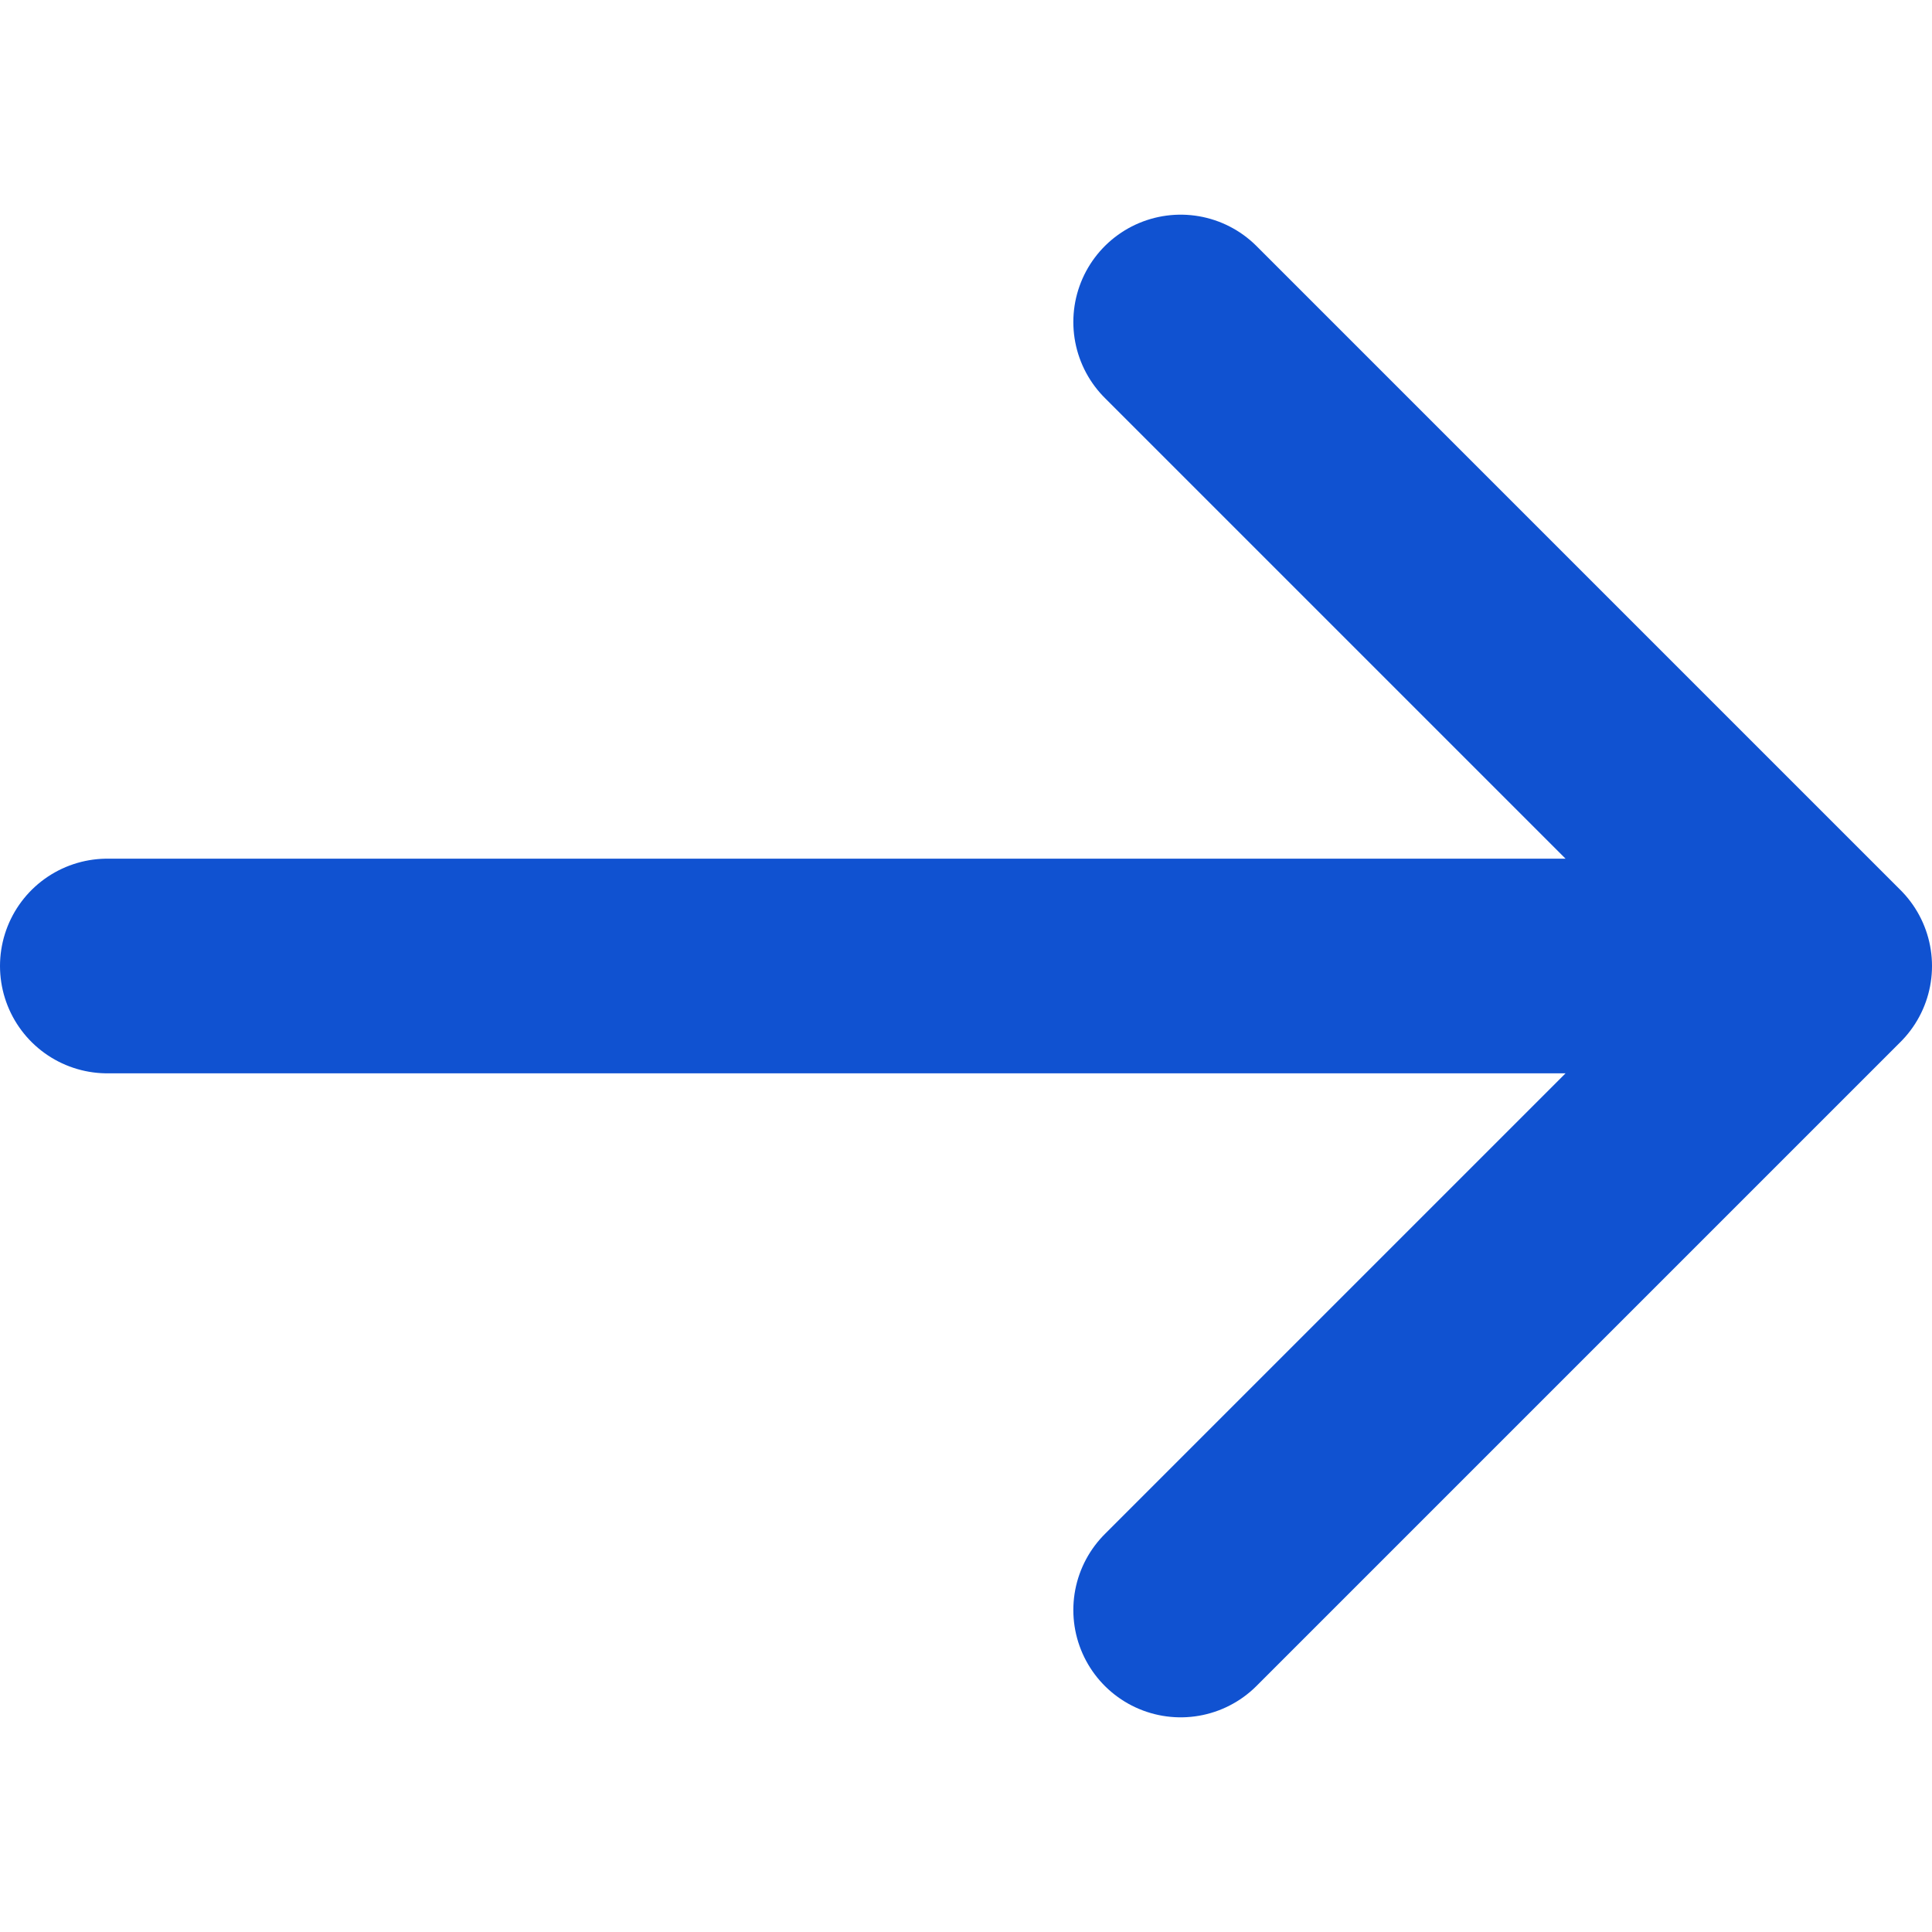 <?xml version="1.0" encoding="UTF-8"?> <svg xmlns="http://www.w3.org/2000/svg" xmlns:xlink="http://www.w3.org/1999/xlink" xmlns:svgjs="http://svgjs.com/svgjs" id="SvgjsSvg1011" width="288" height="288"> <defs id="SvgjsDefs1012"></defs> <g id="SvgjsG1013"> <svg xmlns="http://www.w3.org/2000/svg" viewBox="0 0 18 14" width="288" height="288"> <path fill="none" fill-rule="evenodd" stroke="#1052d1" stroke-linecap="round" stroke-linejoin="round" stroke-width="2" d="M1 7h16M11 1l6 6-6 6" class="colorStroke000 svgStroke"></path> </svg> </g> </svg> 